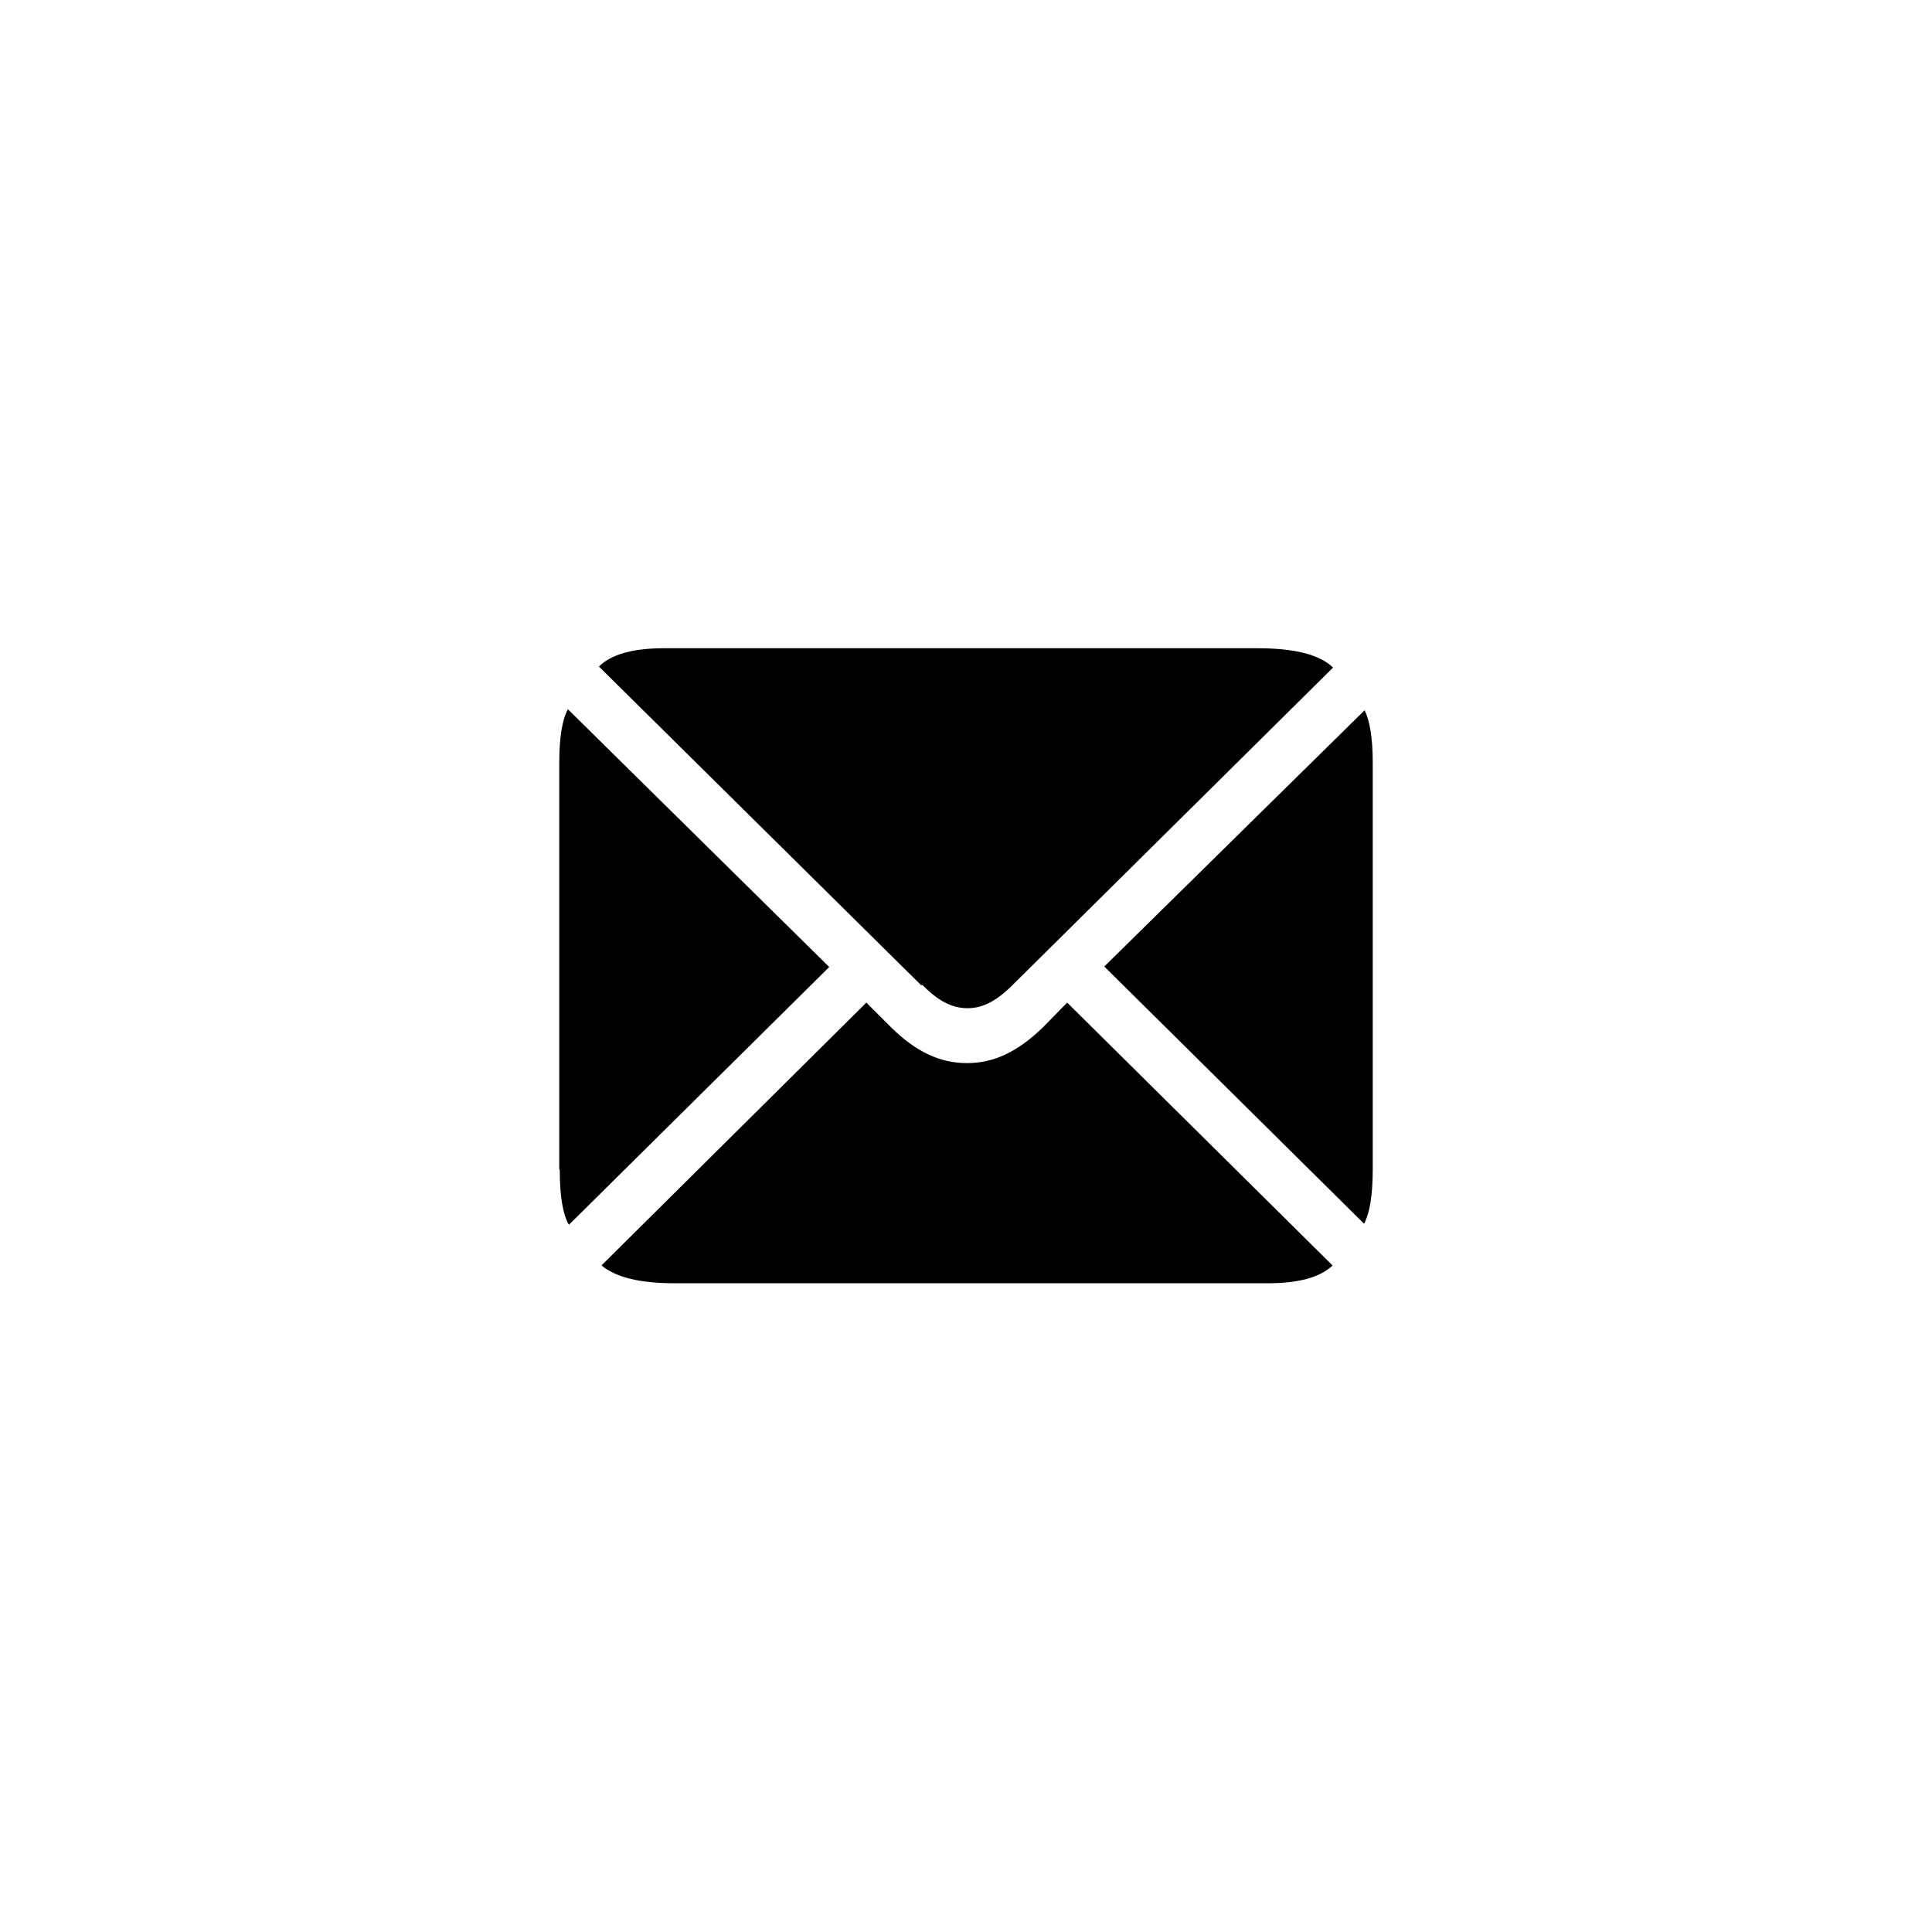 <?xml version="1.0" encoding="UTF-8"?>
<svg id="Layer_2" data-name="Layer 2" xmlns="http://www.w3.org/2000/svg" viewBox="0 0 38 38">
  <defs>
    <style>
      .cls-1 {
        fill: #fff;
      }
    </style>
  </defs>
  <g id="Layer_1-2" data-name="Layer 1">
    <g>
      <rect class="cls-1" width="38" height="38"/>
      <path d="M11,23v-8c0-.5.06-.85.17-1.05l5.14,5.07-5.12,5.07c-.12-.2-.18-.57-.18-1.08ZM18.12,19.38l-6.34-6.27c.24-.24.67-.36,1.28-.36h11.67c.72,0,1.22.12,1.49.38l-6.3,6.24c-.32.32-.59.46-.89.46s-.58-.14-.89-.46ZM11.83,24.89l5.21-5.17.49.49c.49.48.96.7,1.49.7s.99-.22,1.49-.7l.48-.49,5.22,5.17c-.24.23-.66.35-1.27.35h-11.67c-.7,0-1.17-.12-1.45-.36ZM21.72,19.01l5.12-5.04c.1.2.16.54.16,1.03v8c0,.51-.06.86-.17,1.07l-5.11-5.06Z"/>
    </g>
  </g>
</svg>